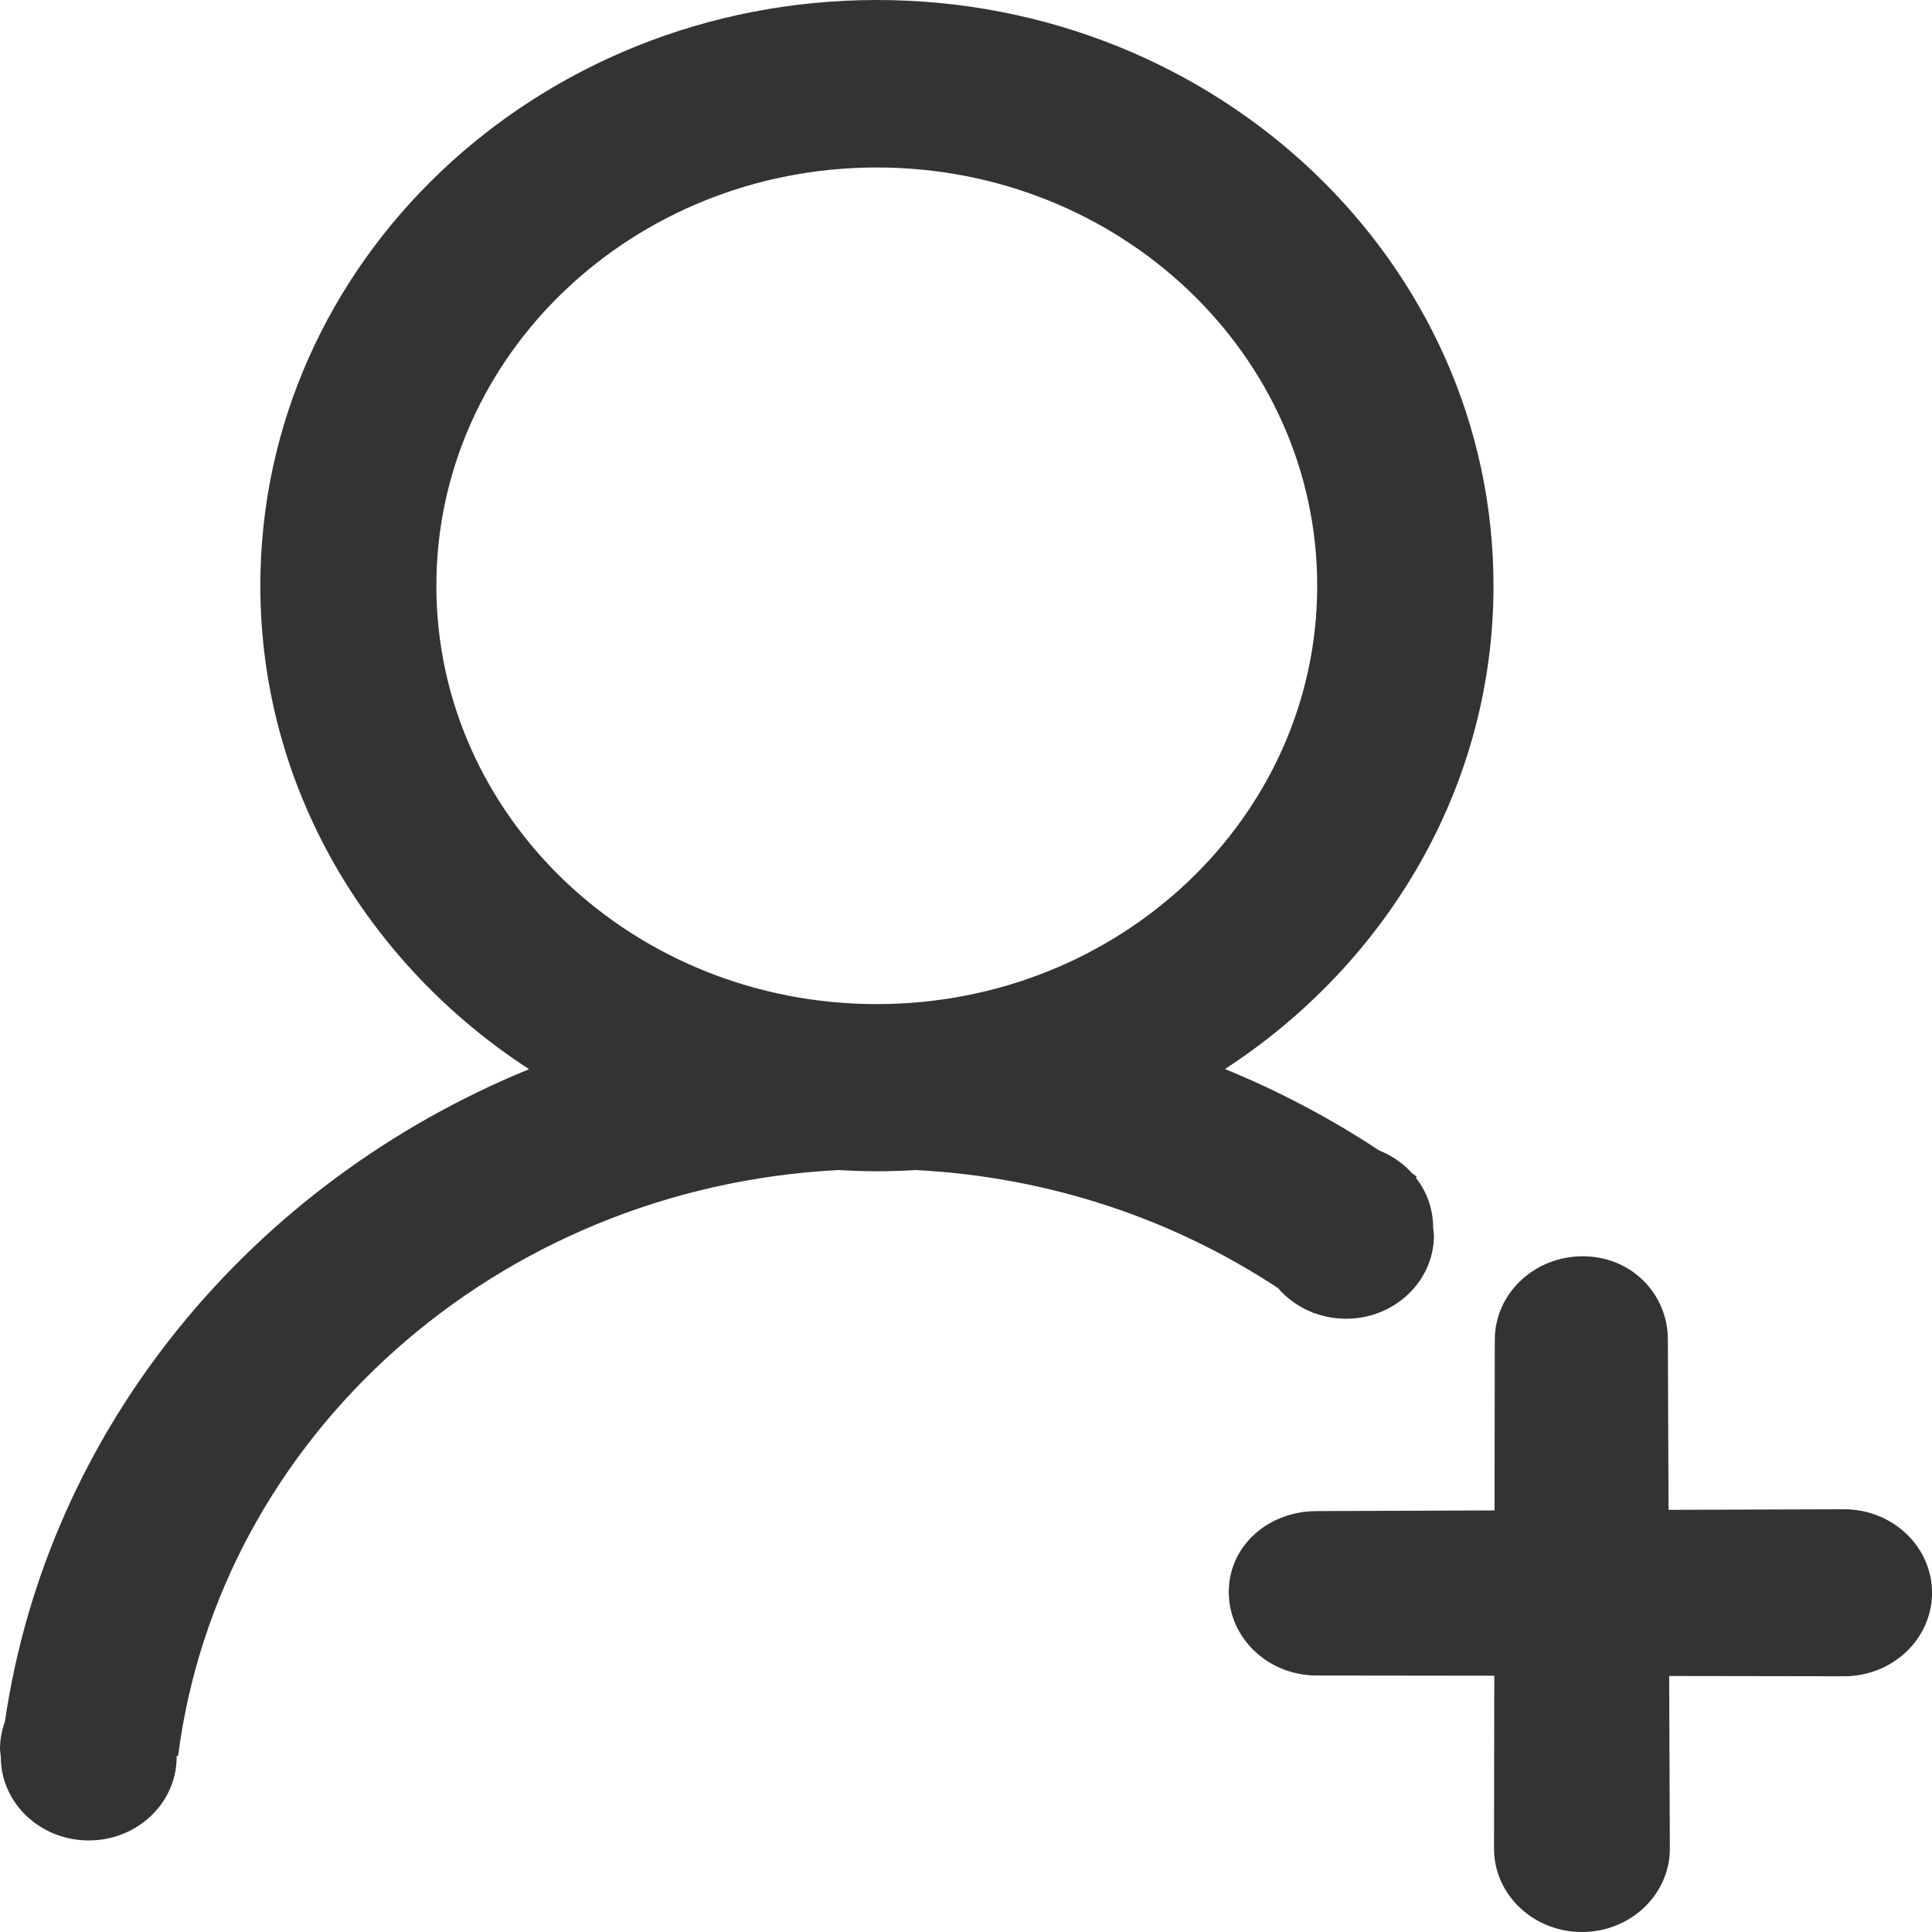 <?xml version="1.0" encoding="utf-8"?>
<!-- Generator: Adobe Illustrator 26.0.0, SVG Export Plug-In . SVG Version: 6.00 Build 0)  -->
<svg version="1.1" id="图层_1" xmlns="http://www.w3.org/2000/svg" xmlns:xlink="http://www.w3.org/1999/xlink" x="0px" y="0px"
	 viewBox="0 0 714.73 714.73" style="enable-background:new 0 0 714.73 714.73;" xml:space="preserve">
<style type="text/css">
	.st0{fill:#333333;}
</style>
<g>
	<path class="st0" d="M682.21,558.34l-64.95,0.22l-0.24-62.91c0-17.06-13.55-30.9-31.51-30.9c-17.96,0-32.52,13.84-32.52,30.9
		l-0.1,63.12l-65.79,0.25c-17.96,0-32.52,12.88-32.52,29.94c0,17.05,14.56,30.88,32.52,30.88l65.7,0.08l-0.1,63.94
		c0,17.05,14.55,30.87,32.52,30.87c17.96,0,32.53-13.82,32.53-30.87l-0.25-63.84l64.72,0.1c17.96,0,32.53-13.86,32.53-30.89
		C714.73,572.18,700.17,558.34,682.21,558.34L682.21,558.34z M485.62,485.55c0.16,0.1,0.33,0.24,0.5,0.35v-0.18
		c3.79,1.42,7.79,2.14,11.83,2.14c17.96,0,32.53-13.84,32.53-30.9l-0.3-2.87c0-6.89-2.37-13.27-6.4-18.41l0.35-0.38
		c-0.59-0.43-1.17-0.84-1.76-1.3c-3.29-3.63-7.44-6.52-12.18-8.41c-17.98-11.86-37.08-21.95-57.02-30.11
		c59.98-39.03,99.34-104.56,99.34-178.82C552.51,96.99,450.39,0,324.41,0C198.43,0,96.31,97,96.31,216.65
		c0,74.3,39.39,139.85,99.41,178.89C93.07,437.53,17.71,528.2,1.82,636.9C0.62,640.17,0,643.62,0,647.1l0.25,2.41
		c0,0.03-0.01,0.04-0.01,0.07h0.02l0.04,0.4c0,17.05,14.56,30.88,32.52,30.88c17.96,0,32.53-13.82,32.53-30.88l-0.04-0.4h0.58
		c15.16-117.93,117.73-210.24,244.33-216.73c4.7,0.28,9.42,0.45,14.2,0.45c4.78,0,9.52-0.16,14.23-0.45
		c49.7,2.53,95.69,18.3,134.15,43.68C476.19,480.47,480.59,483.59,485.62,485.55L485.62,485.55z M324.36,371.46
		c-89.98,0-162.93-69.31-162.93-154.75c0-85.46,72.95-154.75,162.93-154.75c89.98,0,162.93,69.29,162.93,154.75
		C487.28,302.15,414.34,371.46,324.36,371.46L324.36,371.46z M324.36,371.46"/>
</g>
</svg>
